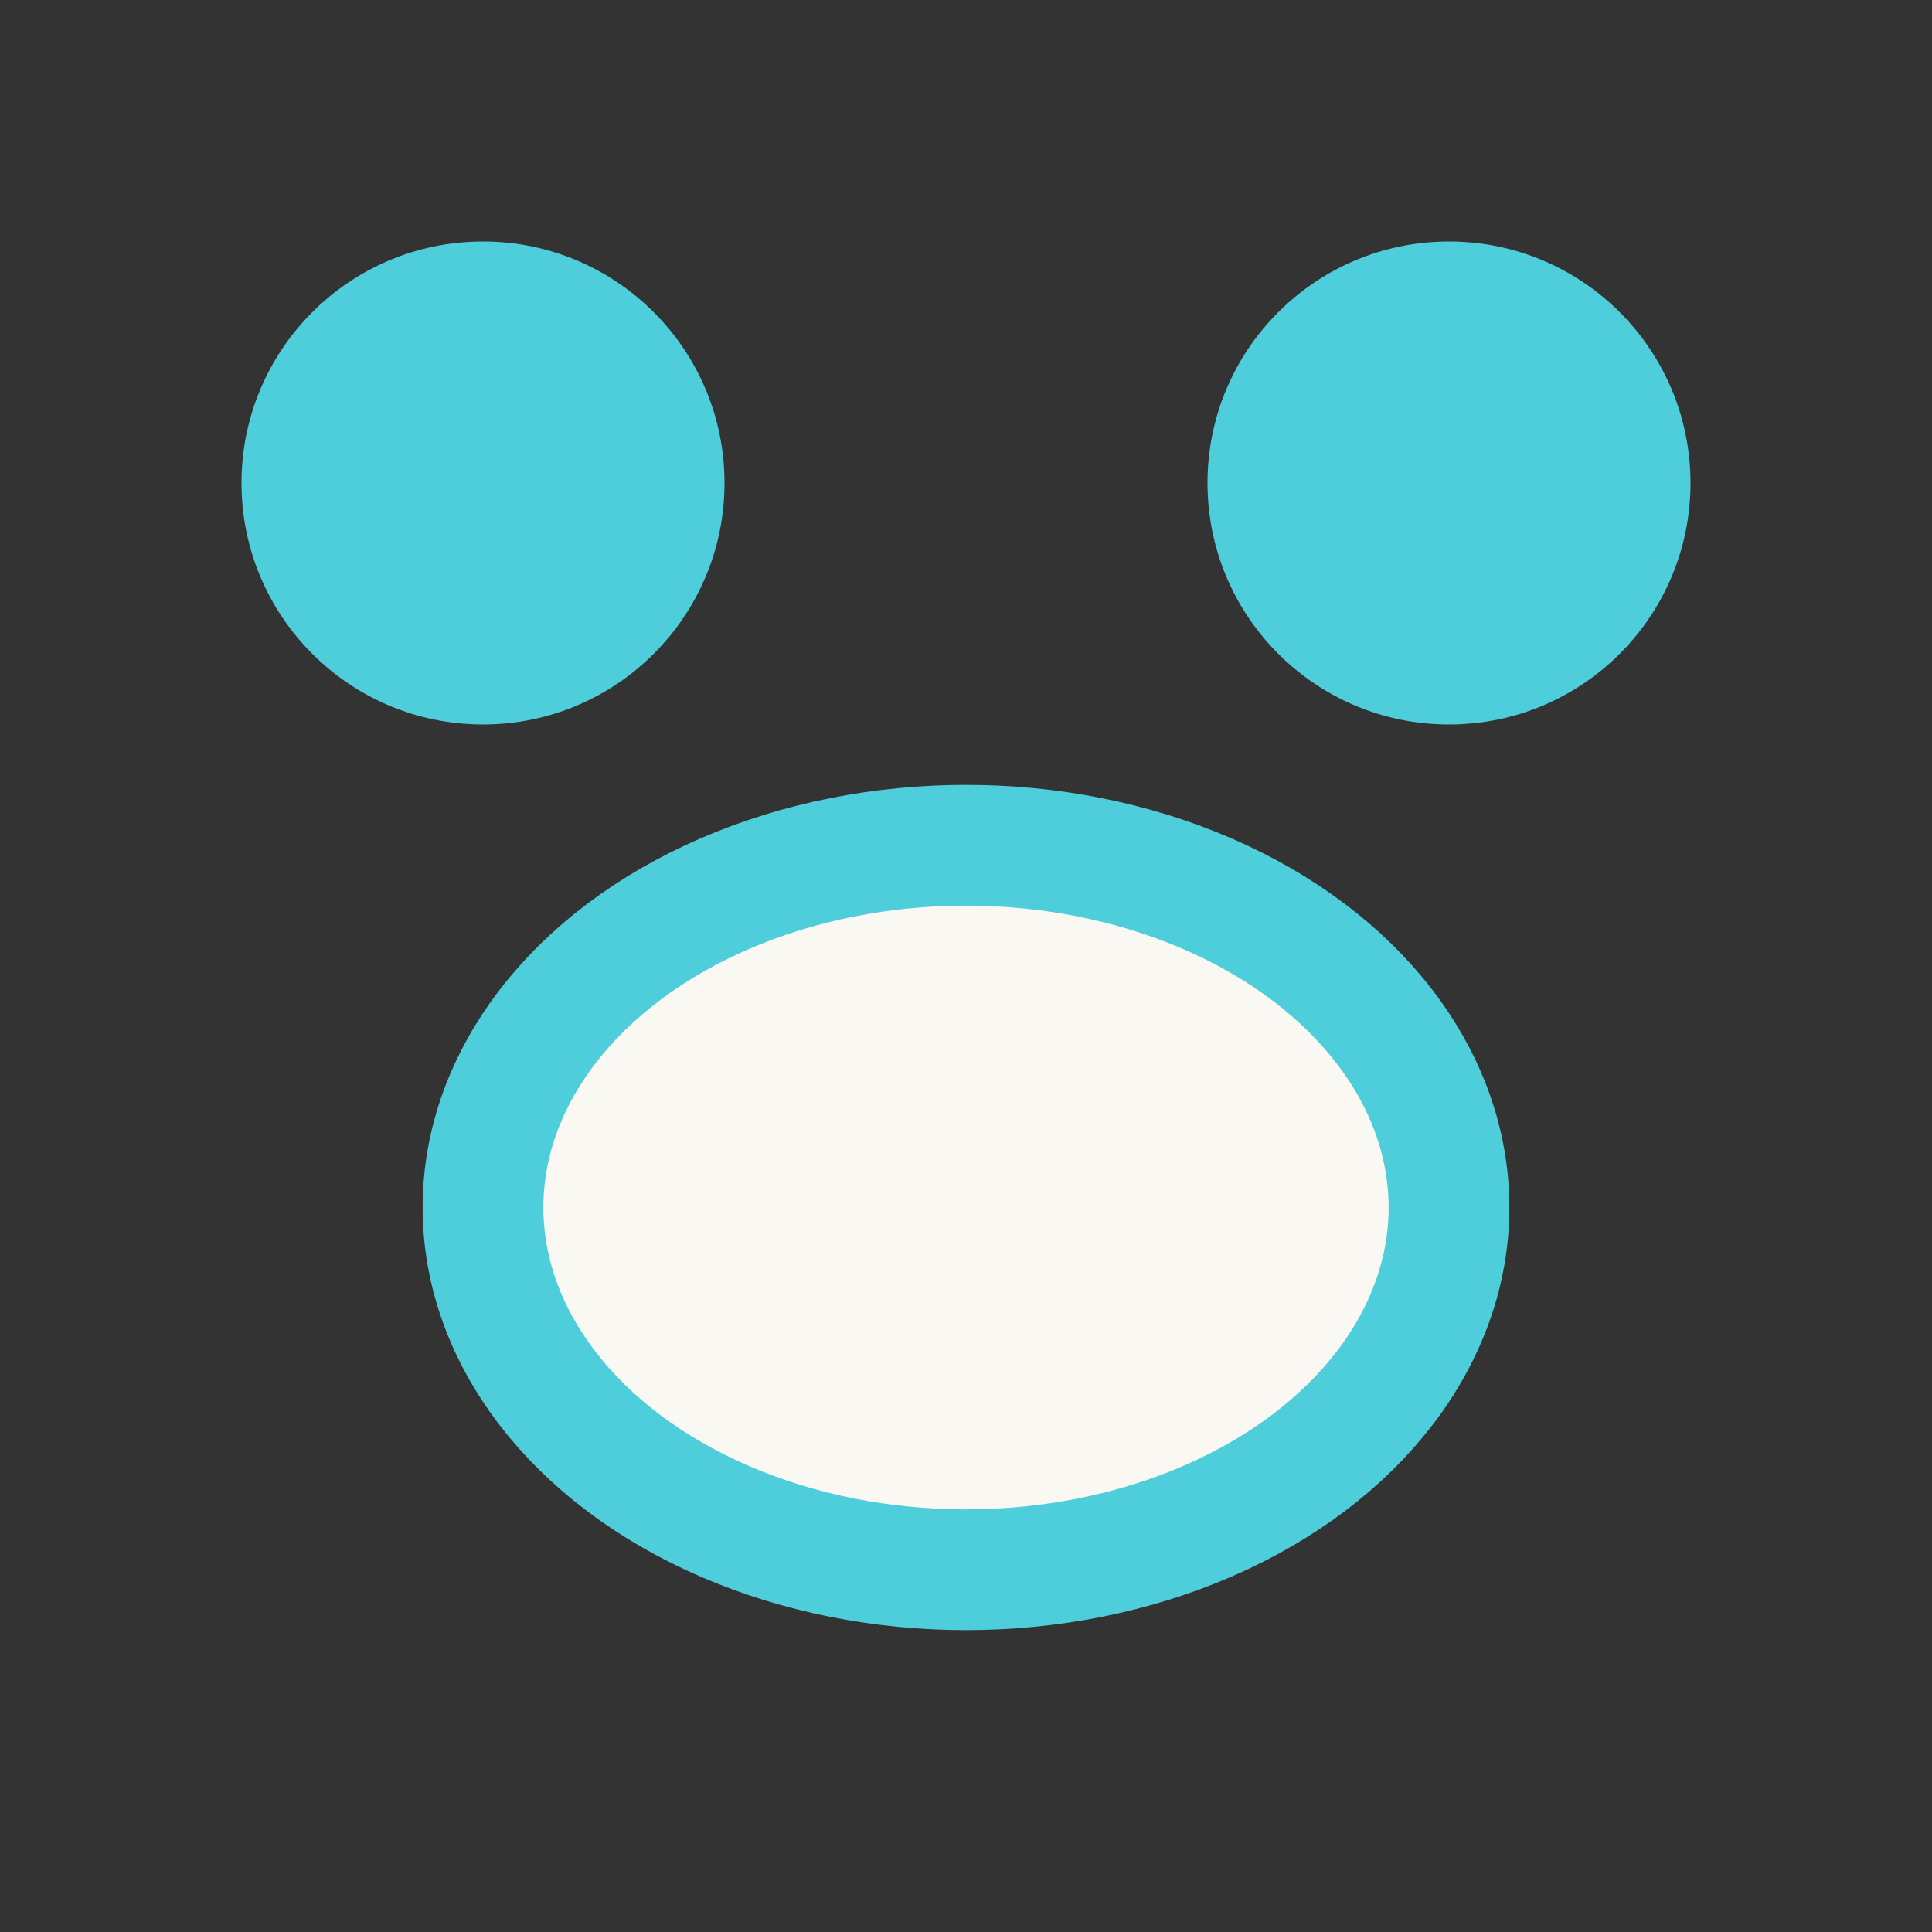 <?xml version="1.0" encoding="UTF-8"?>
<svg xmlns="http://www.w3.org/2000/svg" width="32" height="32" viewBox="0 0 32 32"><rect x="0" y="0" width="32" height="32" fill="#333333" stroke="none"/><ellipse cx="16" cy="20" rx="8" ry="6" fill="#FAF8F2" stroke="#4ECDDB" stroke-width="2"/><circle cx="8" cy="8" r="4" fill="#4ECDDB"/><circle cx="24" cy="8" r="4" fill="#4ECDDB"/></svg>